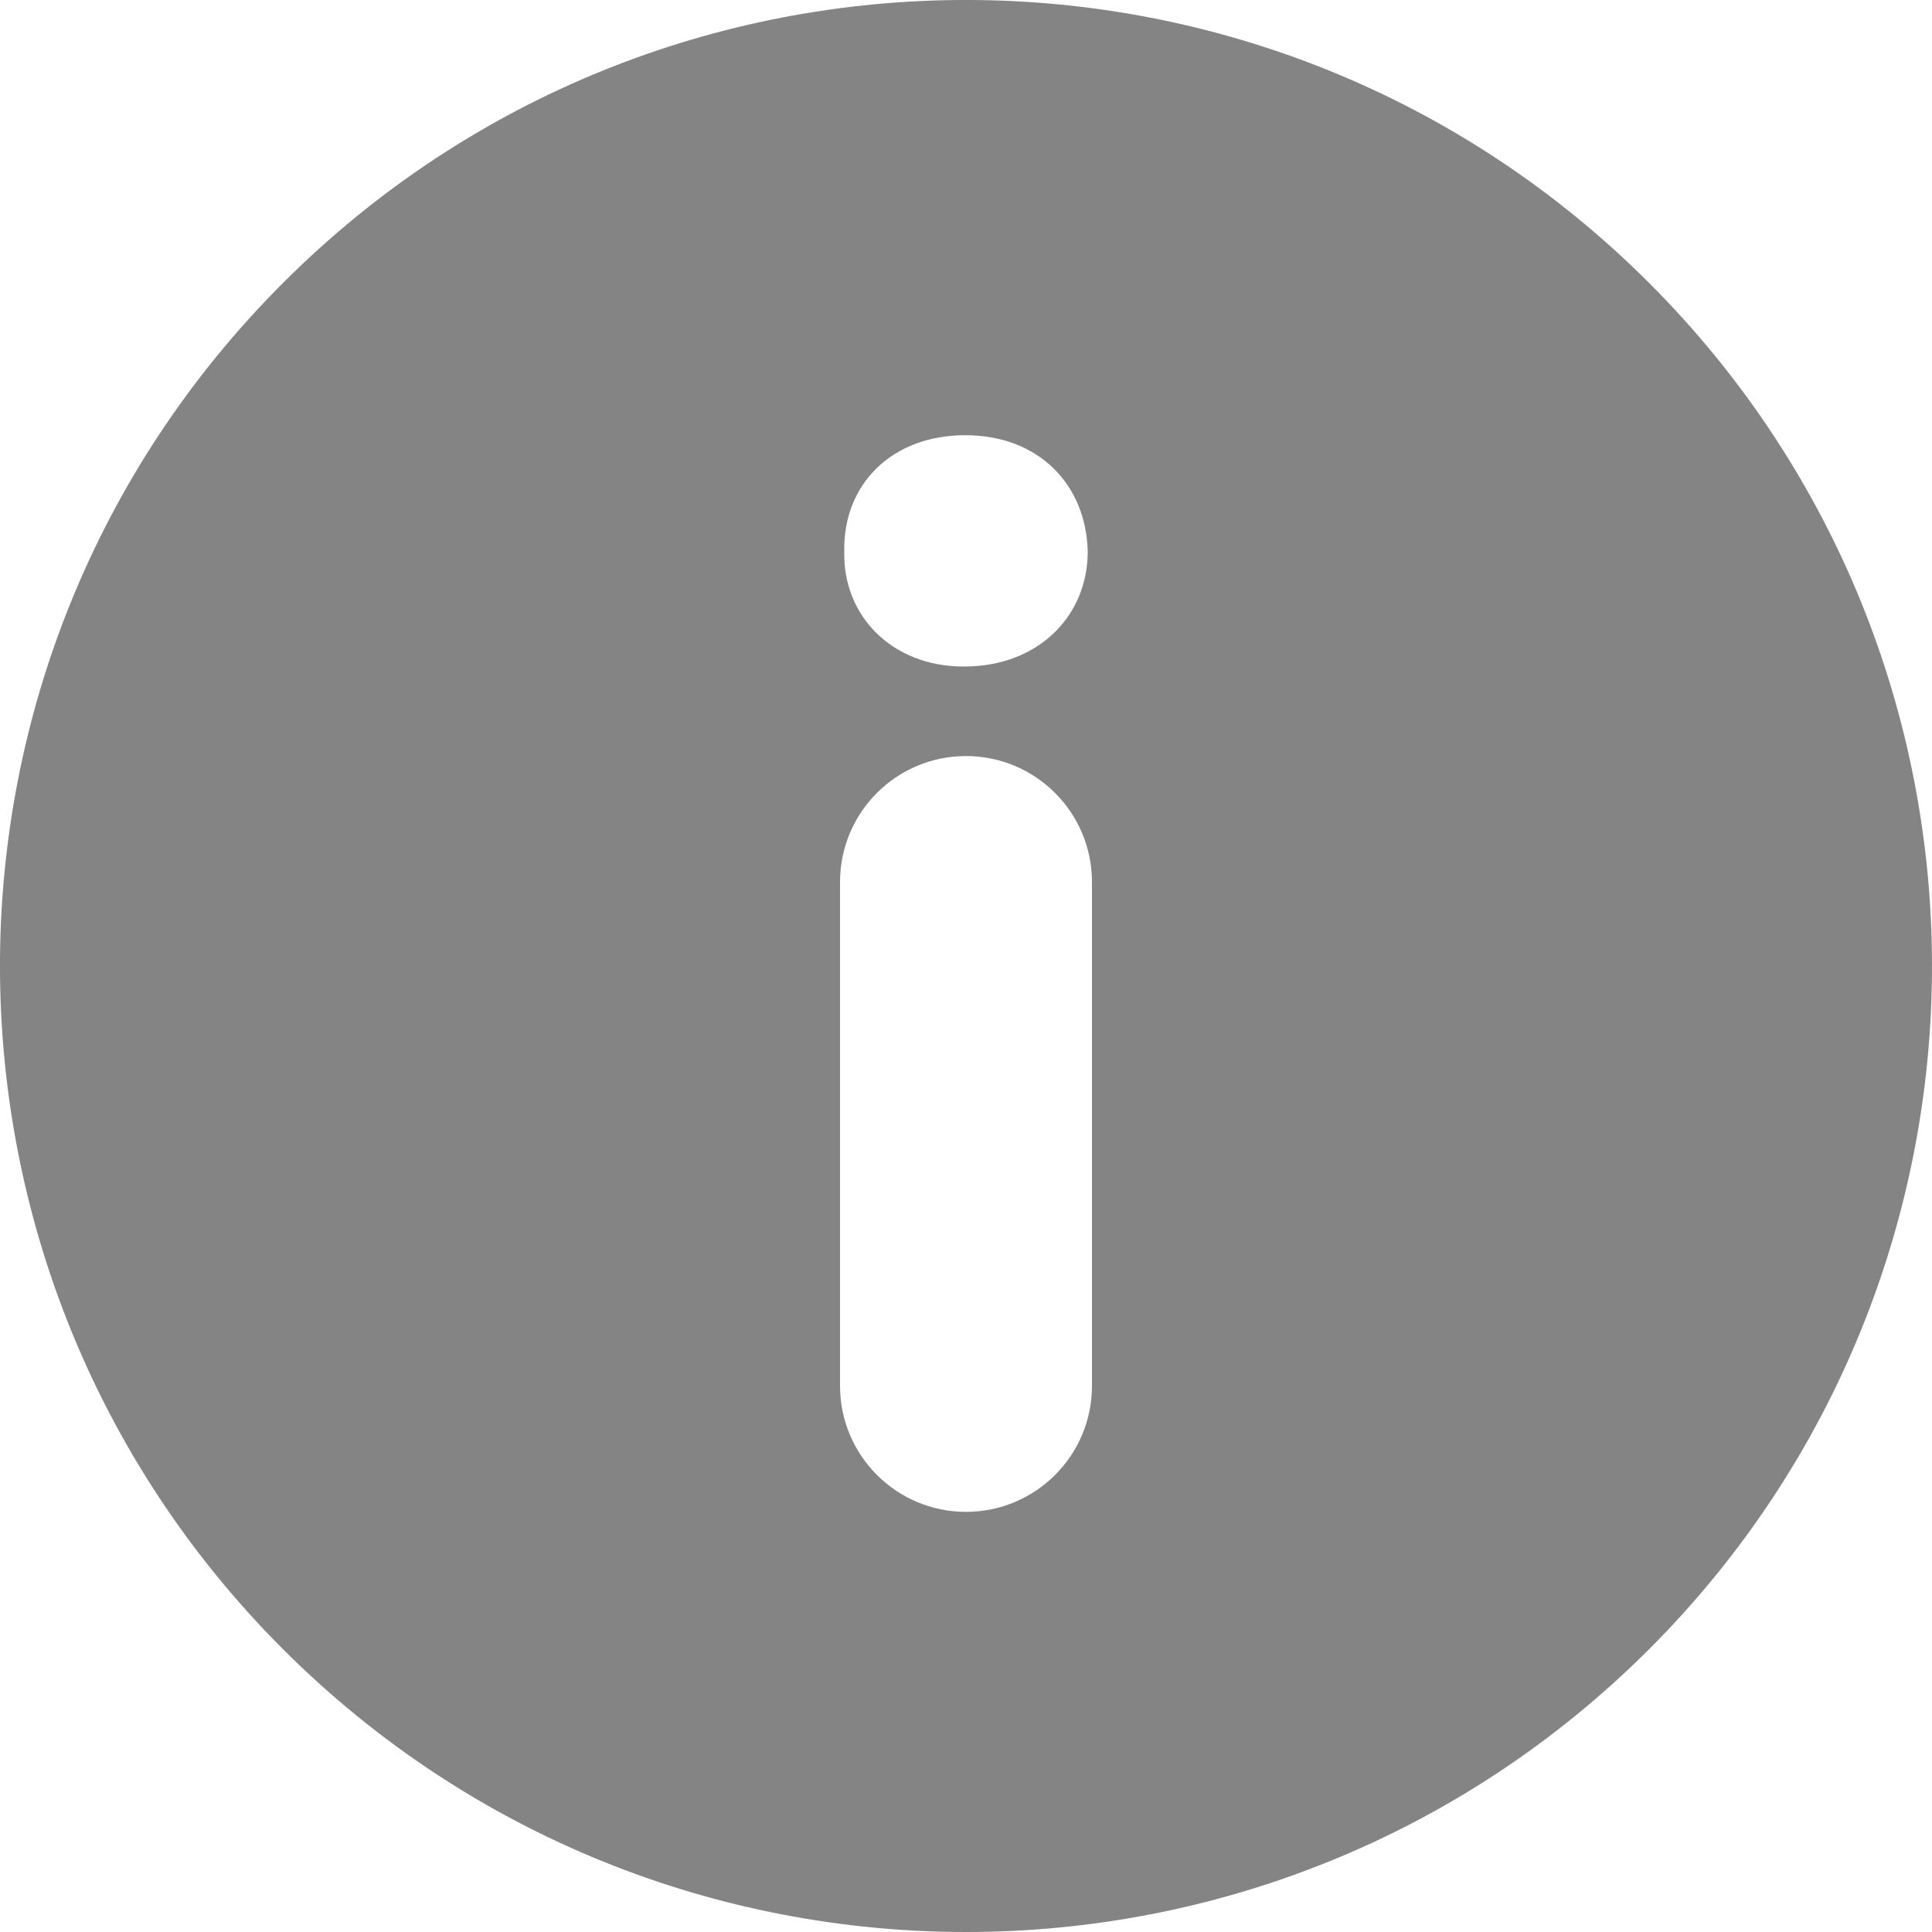 <svg xmlns="http://www.w3.org/2000/svg" width="15" height="15" viewBox="0 0 15 15">
    <g fill="none" fill-rule="evenodd">
        <g fill="#848484" fill-rule="nonzero">
            <g>
                <g>
                    <g>
                        <g>
                            <g>
                                <path d="M12.804 2.197c-2.93-2.929-7.678-2.93-10.607 0-2.93 2.929-2.929 7.677 0 10.607 2.929 2.928 7.677 2.928 10.607 0 2.928-2.93 2.928-7.678 0-10.607zM8.478 10.76c0 .54-.438.978-.978.978s-.978-.438-.978-.978V6.848c0-.54.437-.978.978-.978.54 0 .978.438.978.978v3.913zm-.995-5.585c-.564 0-.94-.4-.928-.892-.012-.517.364-.904.939-.904s.94.388.951.904c0 .493-.376.892-.962.892z" transform="translate(-614, -518) translate(614, 376) translate(0, 139) translate(0, 3)"/>
                            </g>
                        </g>
                    </g>
                </g>
            </g>
        </g>
    </g>
</svg>
